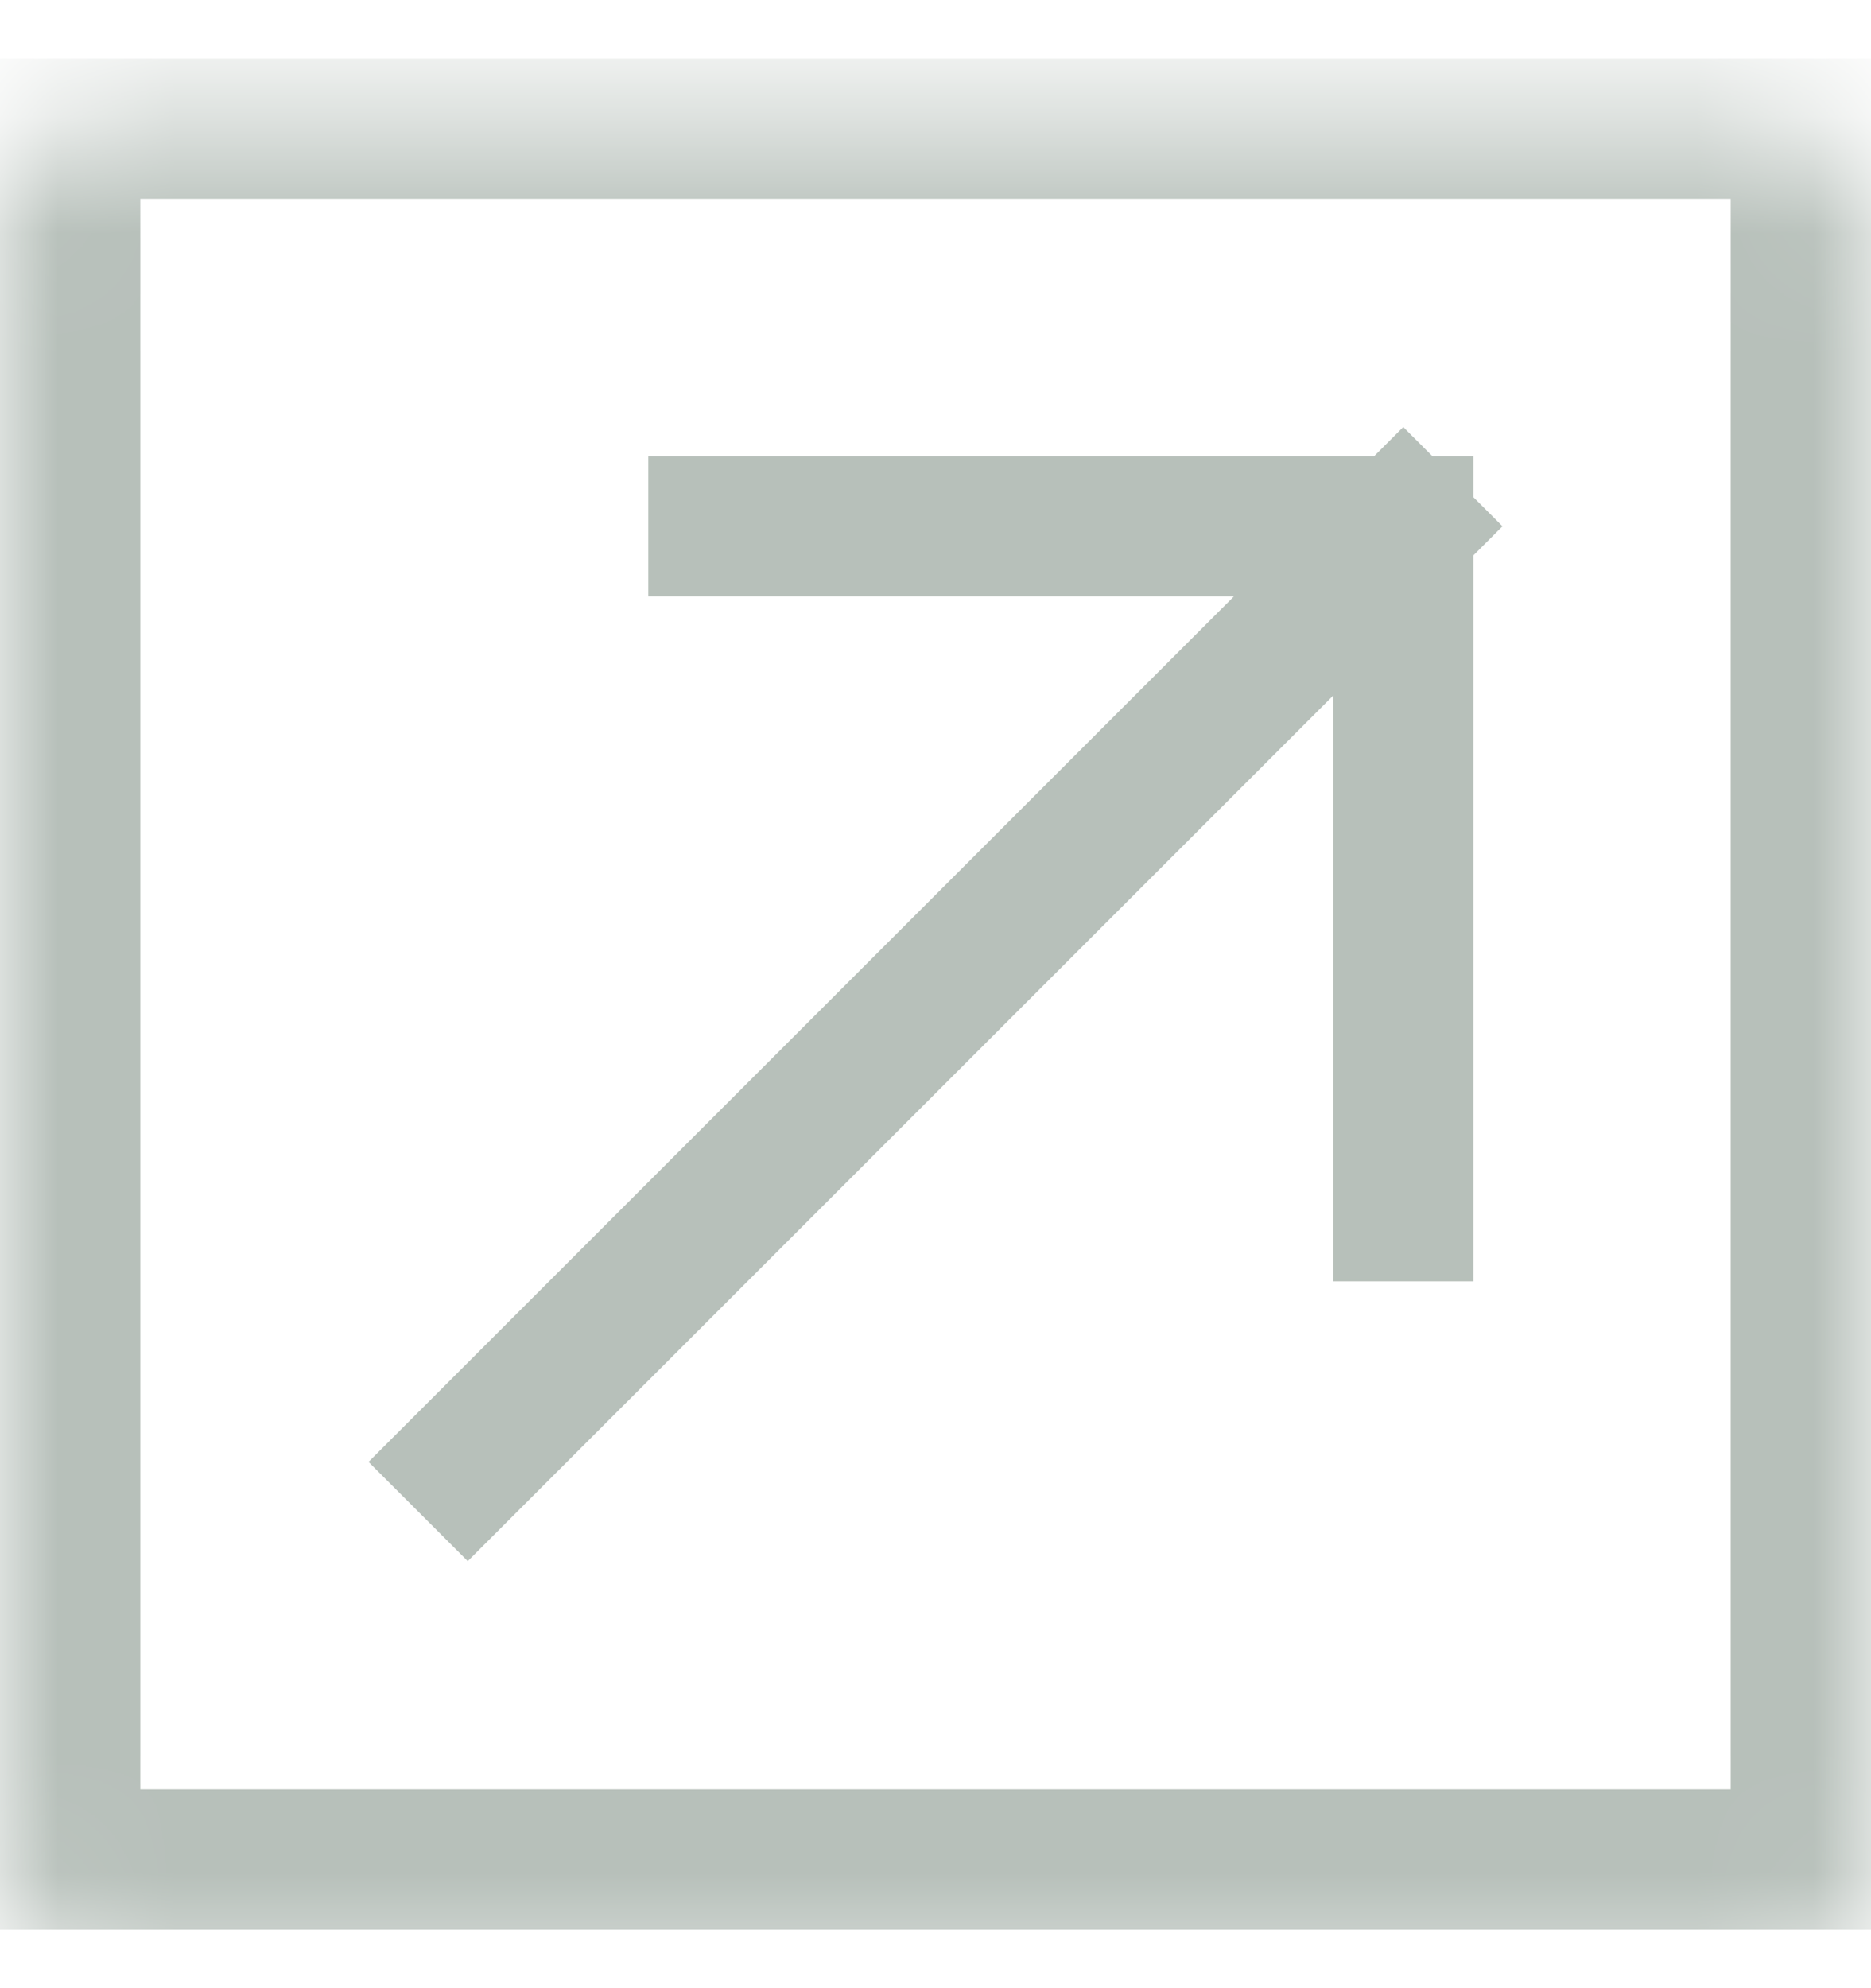 <?xml version="1.0" encoding="UTF-8"?>
<svg xmlns="http://www.w3.org/2000/svg" width="16" height="17" viewBox="0 0 16 17" fill="none">
  <g clip-path="url(#clip0_813_1648)">
    <mask id="path-1-inside-1_813_1648" fill="white">
      <rect y="0.5" width="16" height="16" rx="1"></rect>
    </mask>
    <rect y="0.5" width="16" height="16" rx="1" stroke="#B7C0BA" stroke-width="2.4" mask="url(#path-1-inside-1_813_1648)"></rect>
    <path d="M4 12.5L12 4.5M12 4.5H6.144M12 4.5V10.356" stroke="#B7C0BA" stroke-width="1.2" stroke-linecap="square"></path>
  </g>
  <defs>
    <clipPath id="clip0_813_1648">
      <rect width="16" height="16" fill="white" transform="translate(0 0.5)"></rect>
    </clipPath>
  </defs>
</svg>
